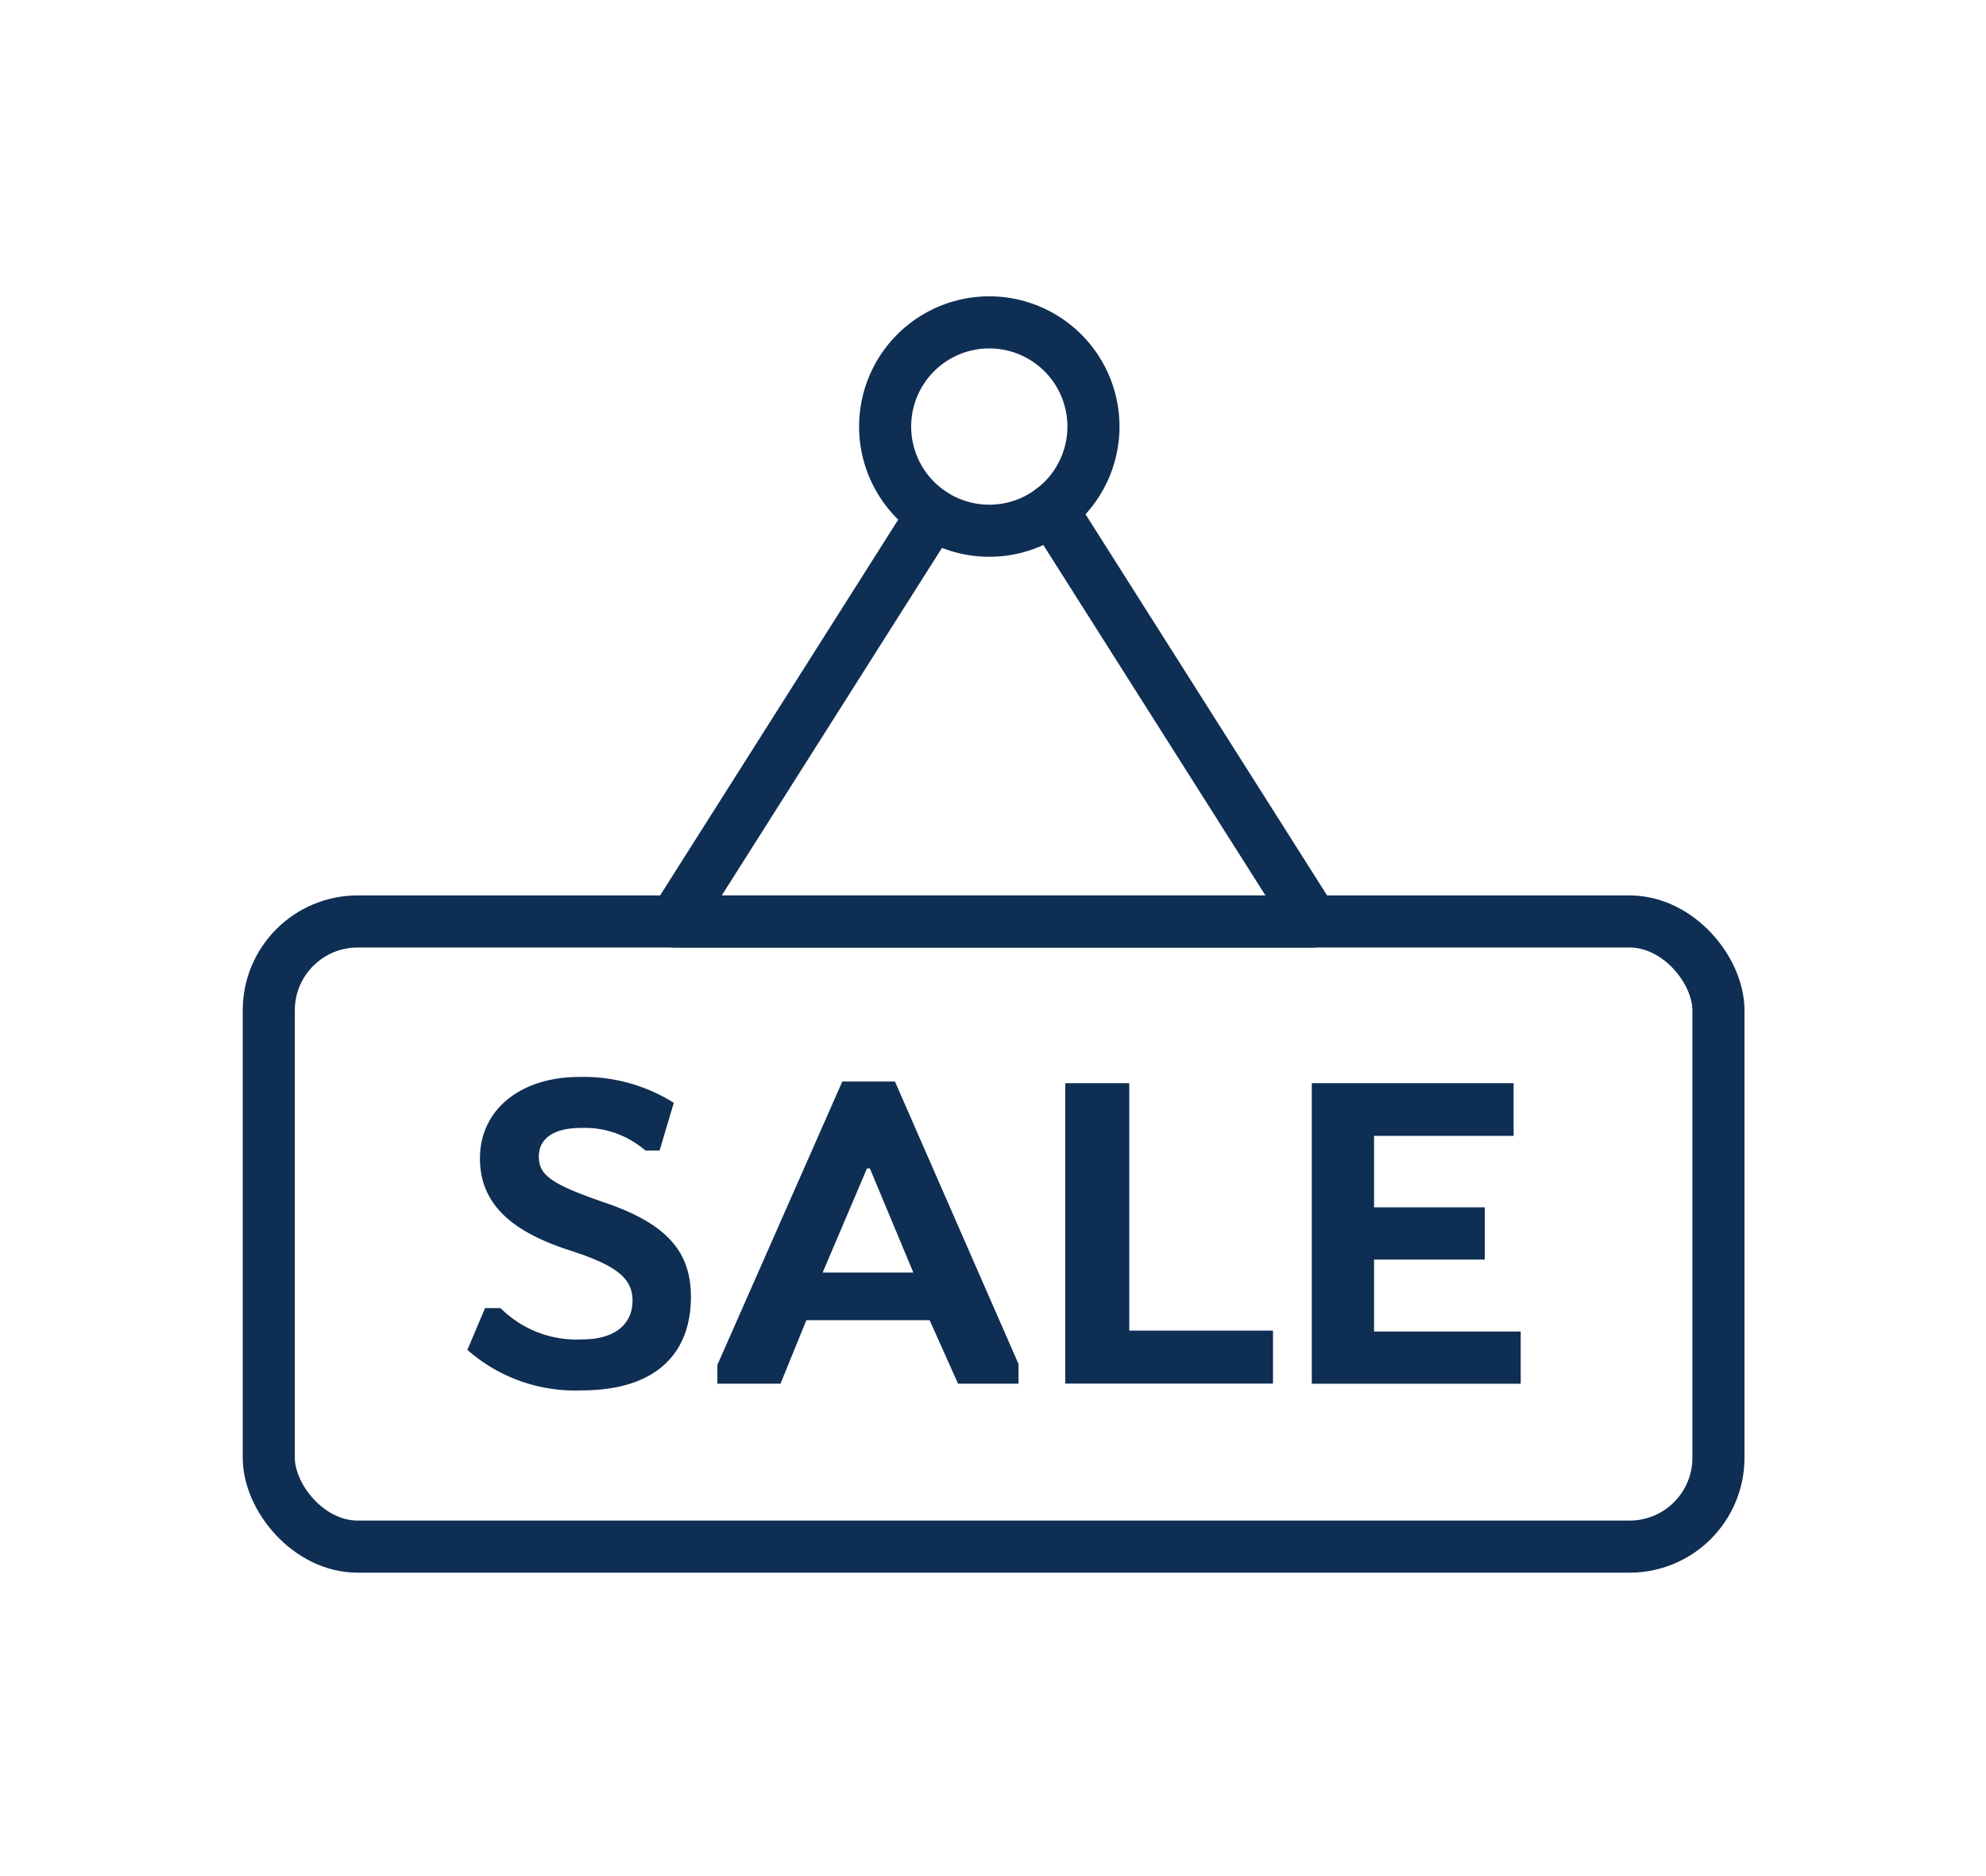<svg xmlns="http://www.w3.org/2000/svg" xmlns:xlink="http://www.w3.org/1999/xlink" width="90" height="85" viewBox="0 0 90 85">
  <defs>
    <clipPath id="clip-path">
      <rect id="사각형_3096" data-name="사각형 3096" width="68.055" height="57.827" transform="translate(0 0)" fill="none"/>
    </clipPath>
  </defs>
  <g id="그룹_4446" data-name="그룹 4446" transform="translate(15690 15528)">
    <g id="그룹_2366" data-name="그룹 2366" transform="translate(-15679 -15514.574)">
      <g id="그룹_2365" data-name="그룹 2365" clip-path="url(#clip-path)">
        <rect id="사각형_3095" data-name="사각형 3095" width="65.695" height="28.324" rx="4.027" transform="translate(1.18 28.323)" fill="none" stroke="#0f2e53" stroke-linecap="round" stroke-linejoin="round" stroke-width="2.36"/>
        <path id="패스_24499" data-name="패스 24499" d="M36.666,9.669,48.492,28.324H19.563l11.7-18.461" fill="none" stroke="#0f2e53" stroke-linecap="round" stroke-linejoin="round" stroke-width="2.36"/>
        <path id="패스_24500" data-name="패스 24500" d="M38.552,5.9A4.72,4.72,0,1,1,33.831,1.18,4.721,4.721,0,0,1,38.552,5.9Z" fill="none" stroke="#0f2e53" stroke-linecap="round" stroke-linejoin="round" stroke-width="2.36"/>
        <path id="패스_24501" data-name="패스 24501" d="M19.535,36.54,18.891,38.7h-.644a4.2,4.2,0,0,0-2.916-1.022c-1.363,0-1.912.568-1.912,1.288,0,.814.473,1.23,2.953,2.083,2.8.946,3.939,2.2,3.939,4.279,0,2.461-1.458,4.241-4.98,4.241a7.376,7.376,0,0,1-5.15-1.836l.8-1.894h.7a4.882,4.882,0,0,0,3.692,1.42c1.553,0,2.291-.738,2.291-1.761,0-1.041-.776-1.609-2.9-2.291-2.367-.776-4.014-1.95-4.014-4.147,0-2.253,1.893-3.692,4.488-3.692a7.671,7.671,0,0,1,4.3,1.174" fill="#0f2e53"/>
        <path id="패스_24502" data-name="패스 24502" d="M32.416,49.265l-1.288-2.879H25.543l-1.174,2.879H21.51v-.852l5.661-12.838h2.386l5.6,12.8v.89Zm-6.135-5.037H30.39l-1.969-4.715h-.133Z" fill="#0f2e53"/>
        <path id="패스_24503" data-name="패스 24503" d="M37.275,35.65h2.9V46.86h6.514v2.4H37.275Z" fill="#0f2e53"/>
        <path id="패스_24504" data-name="패스 24504" d="M48.447,35.65h9.145v2.386H51.268v3.238h5.018V43.64H51.268V46.9h6.646v2.366H48.447Z" fill="#0f2e53"/>
      </g>
    </g>
    <rect id="사각형_4882" data-name="사각형 4882" width="90" height="85" transform="translate(-15690 -15528)" fill="none"/>
  </g>
</svg>
